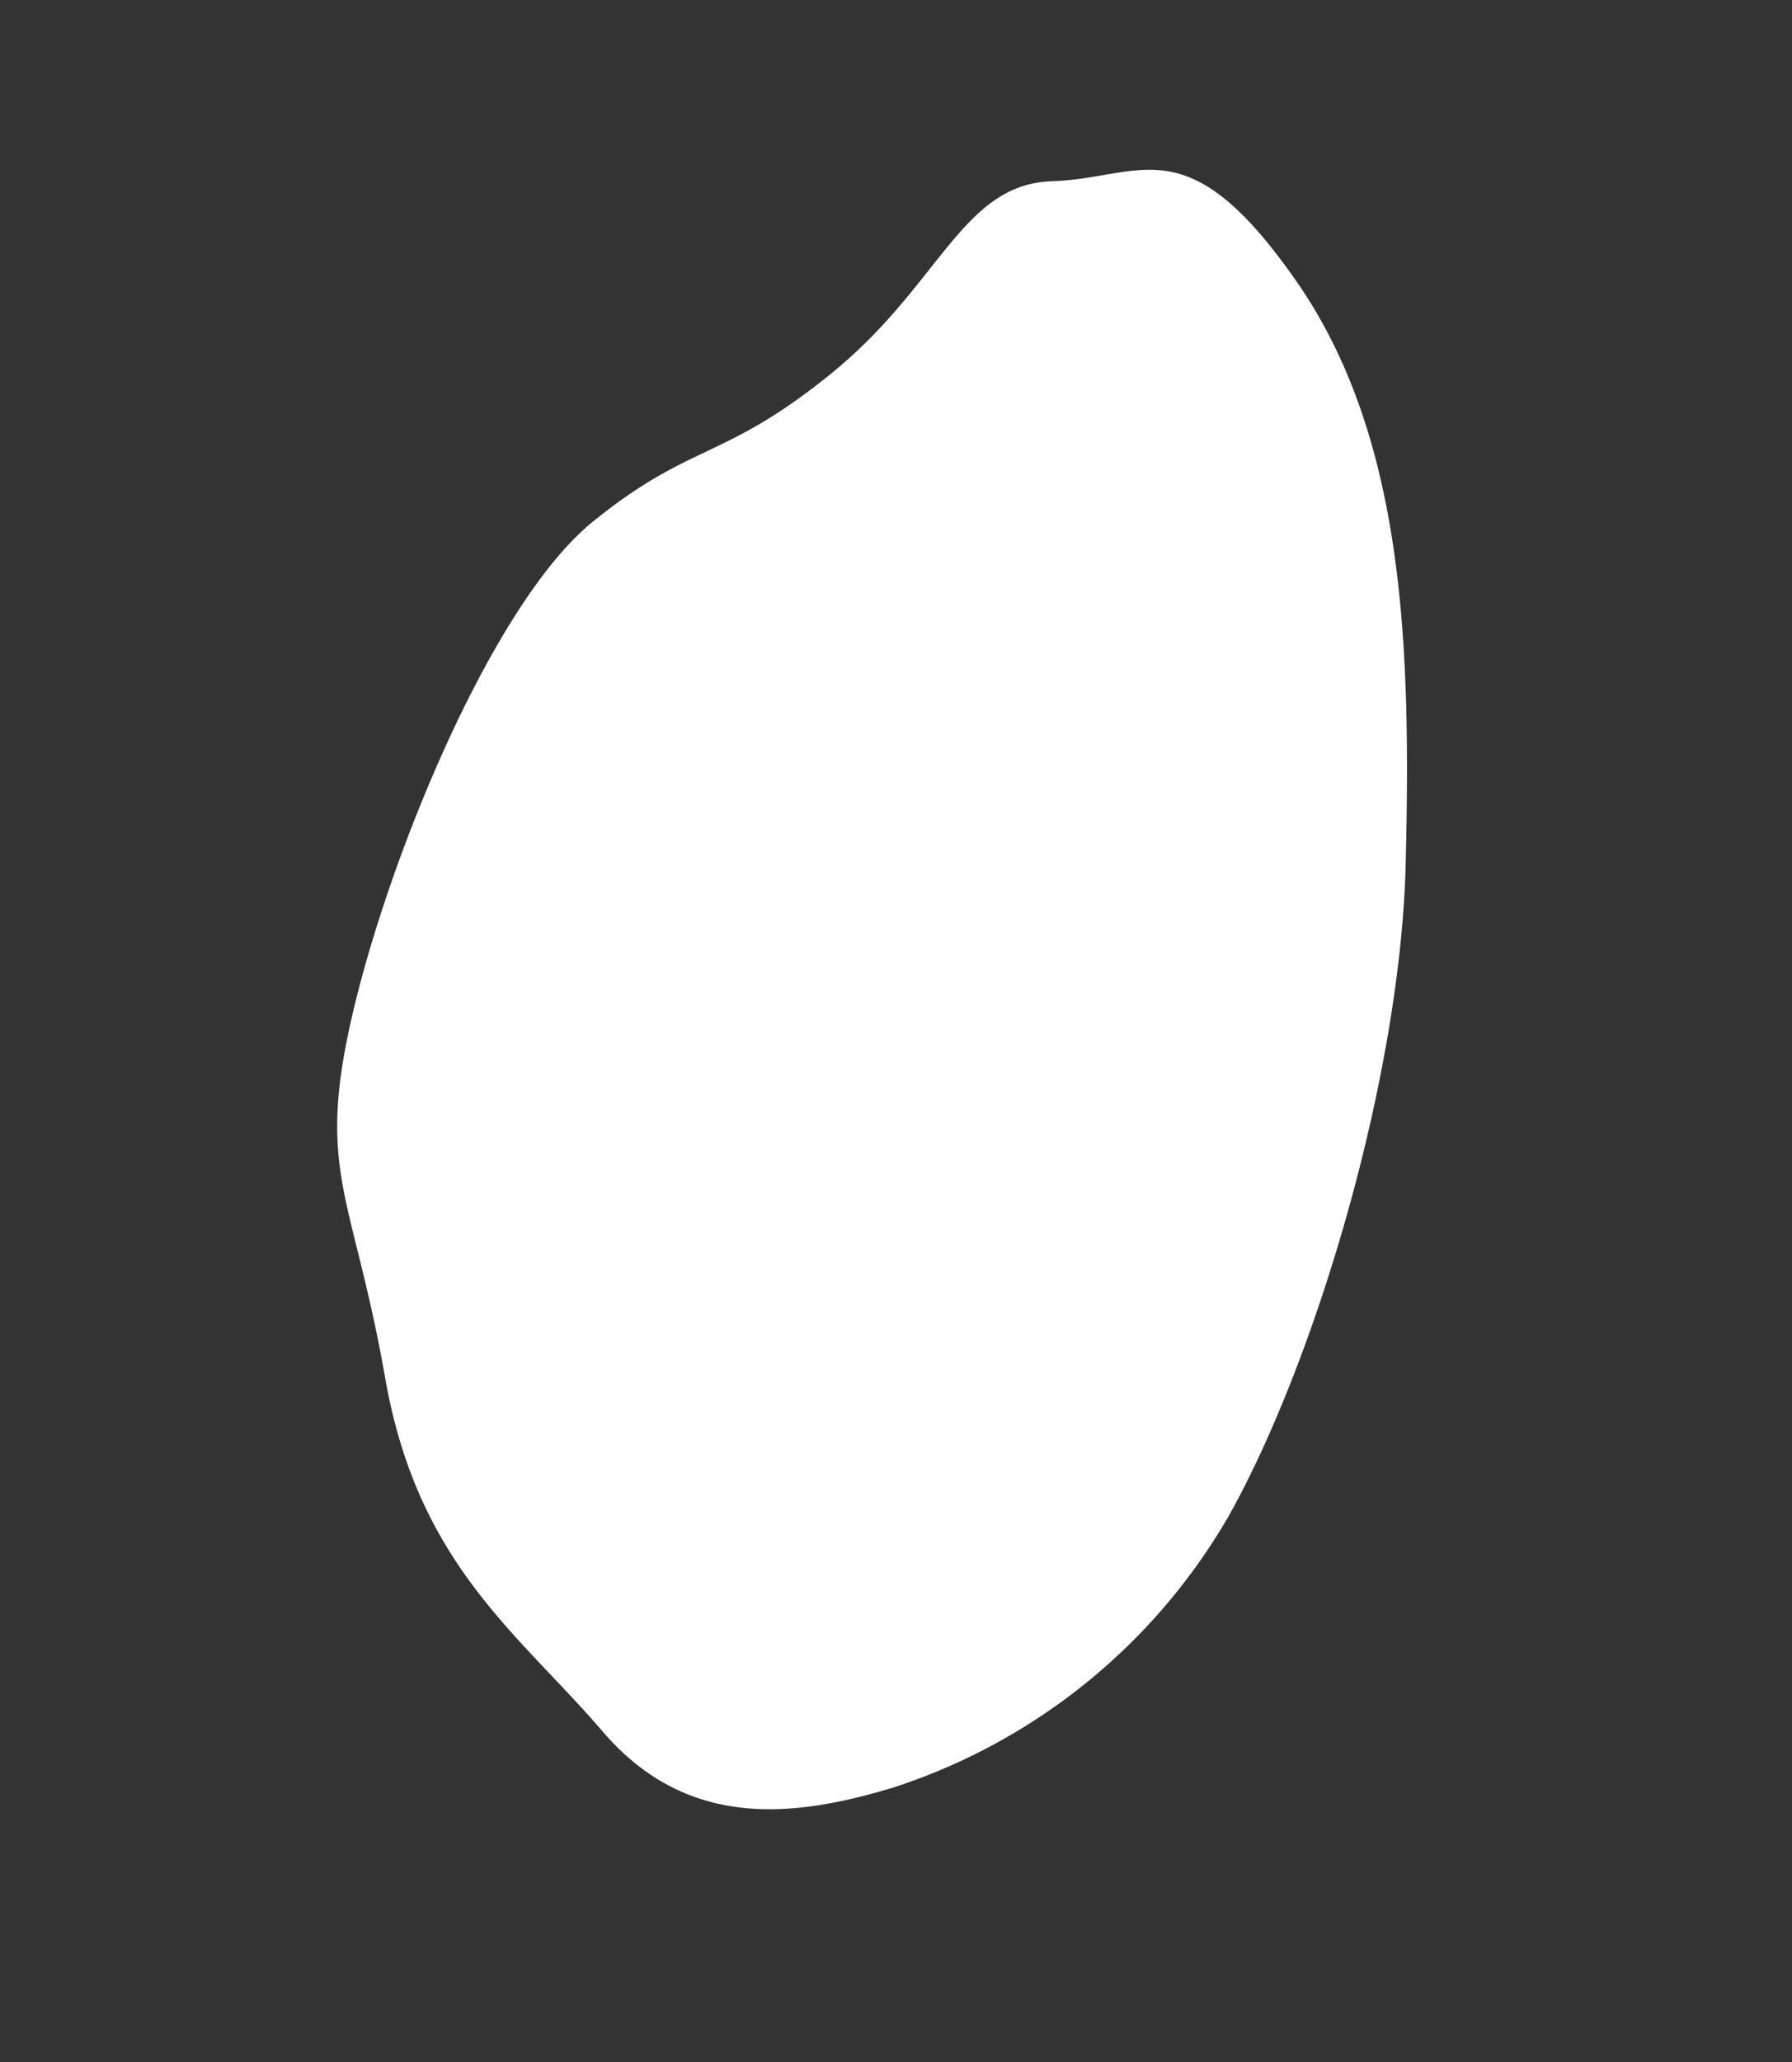 <svg xmlns="http://www.w3.org/2000/svg" xmlns:xlink="http://www.w3.org/1999/xlink" width="100" height="115" viewBox="0 0 100 115">
  <rect x="0" y="0" width="100" height="115" fill="#333333" stroke="none"/>
  <defs>
    <clipPath id="clip-path">
      <rect id="長方形_51" data-name="長方形 51" width="100" height="115" transform="translate(1721 1254)" fill="#fff"/>
    </clipPath>
  </defs>
  <g id="マスクグループ_31" data-name="マスクグループ 31" transform="translate(-1721 -1254)" clip-path="url(#clip-path)">
    <path id="パス_285" data-name="パス 285" d="M3.5,29.839c5.115-9.216,4.191-11.382,11.477-17.022S35.481,0,42.575,0s7.81,1.976,15.616,1.95,12.24-3.612,16.25-.574,7.847,2.244,7.079,12.9-7.982,20.012-15.7,29.089-21.394,18.4-30.562,22.058a33.594,33.594,0,0,1-24.072,0C5.767,63.218.743,60.011.534,52.784S-1.618,39.055,3.5,29.839Z" transform="translate(1721 1309.884) rotate(-39)" fill="#fff"/>
  </g>
</svg>
